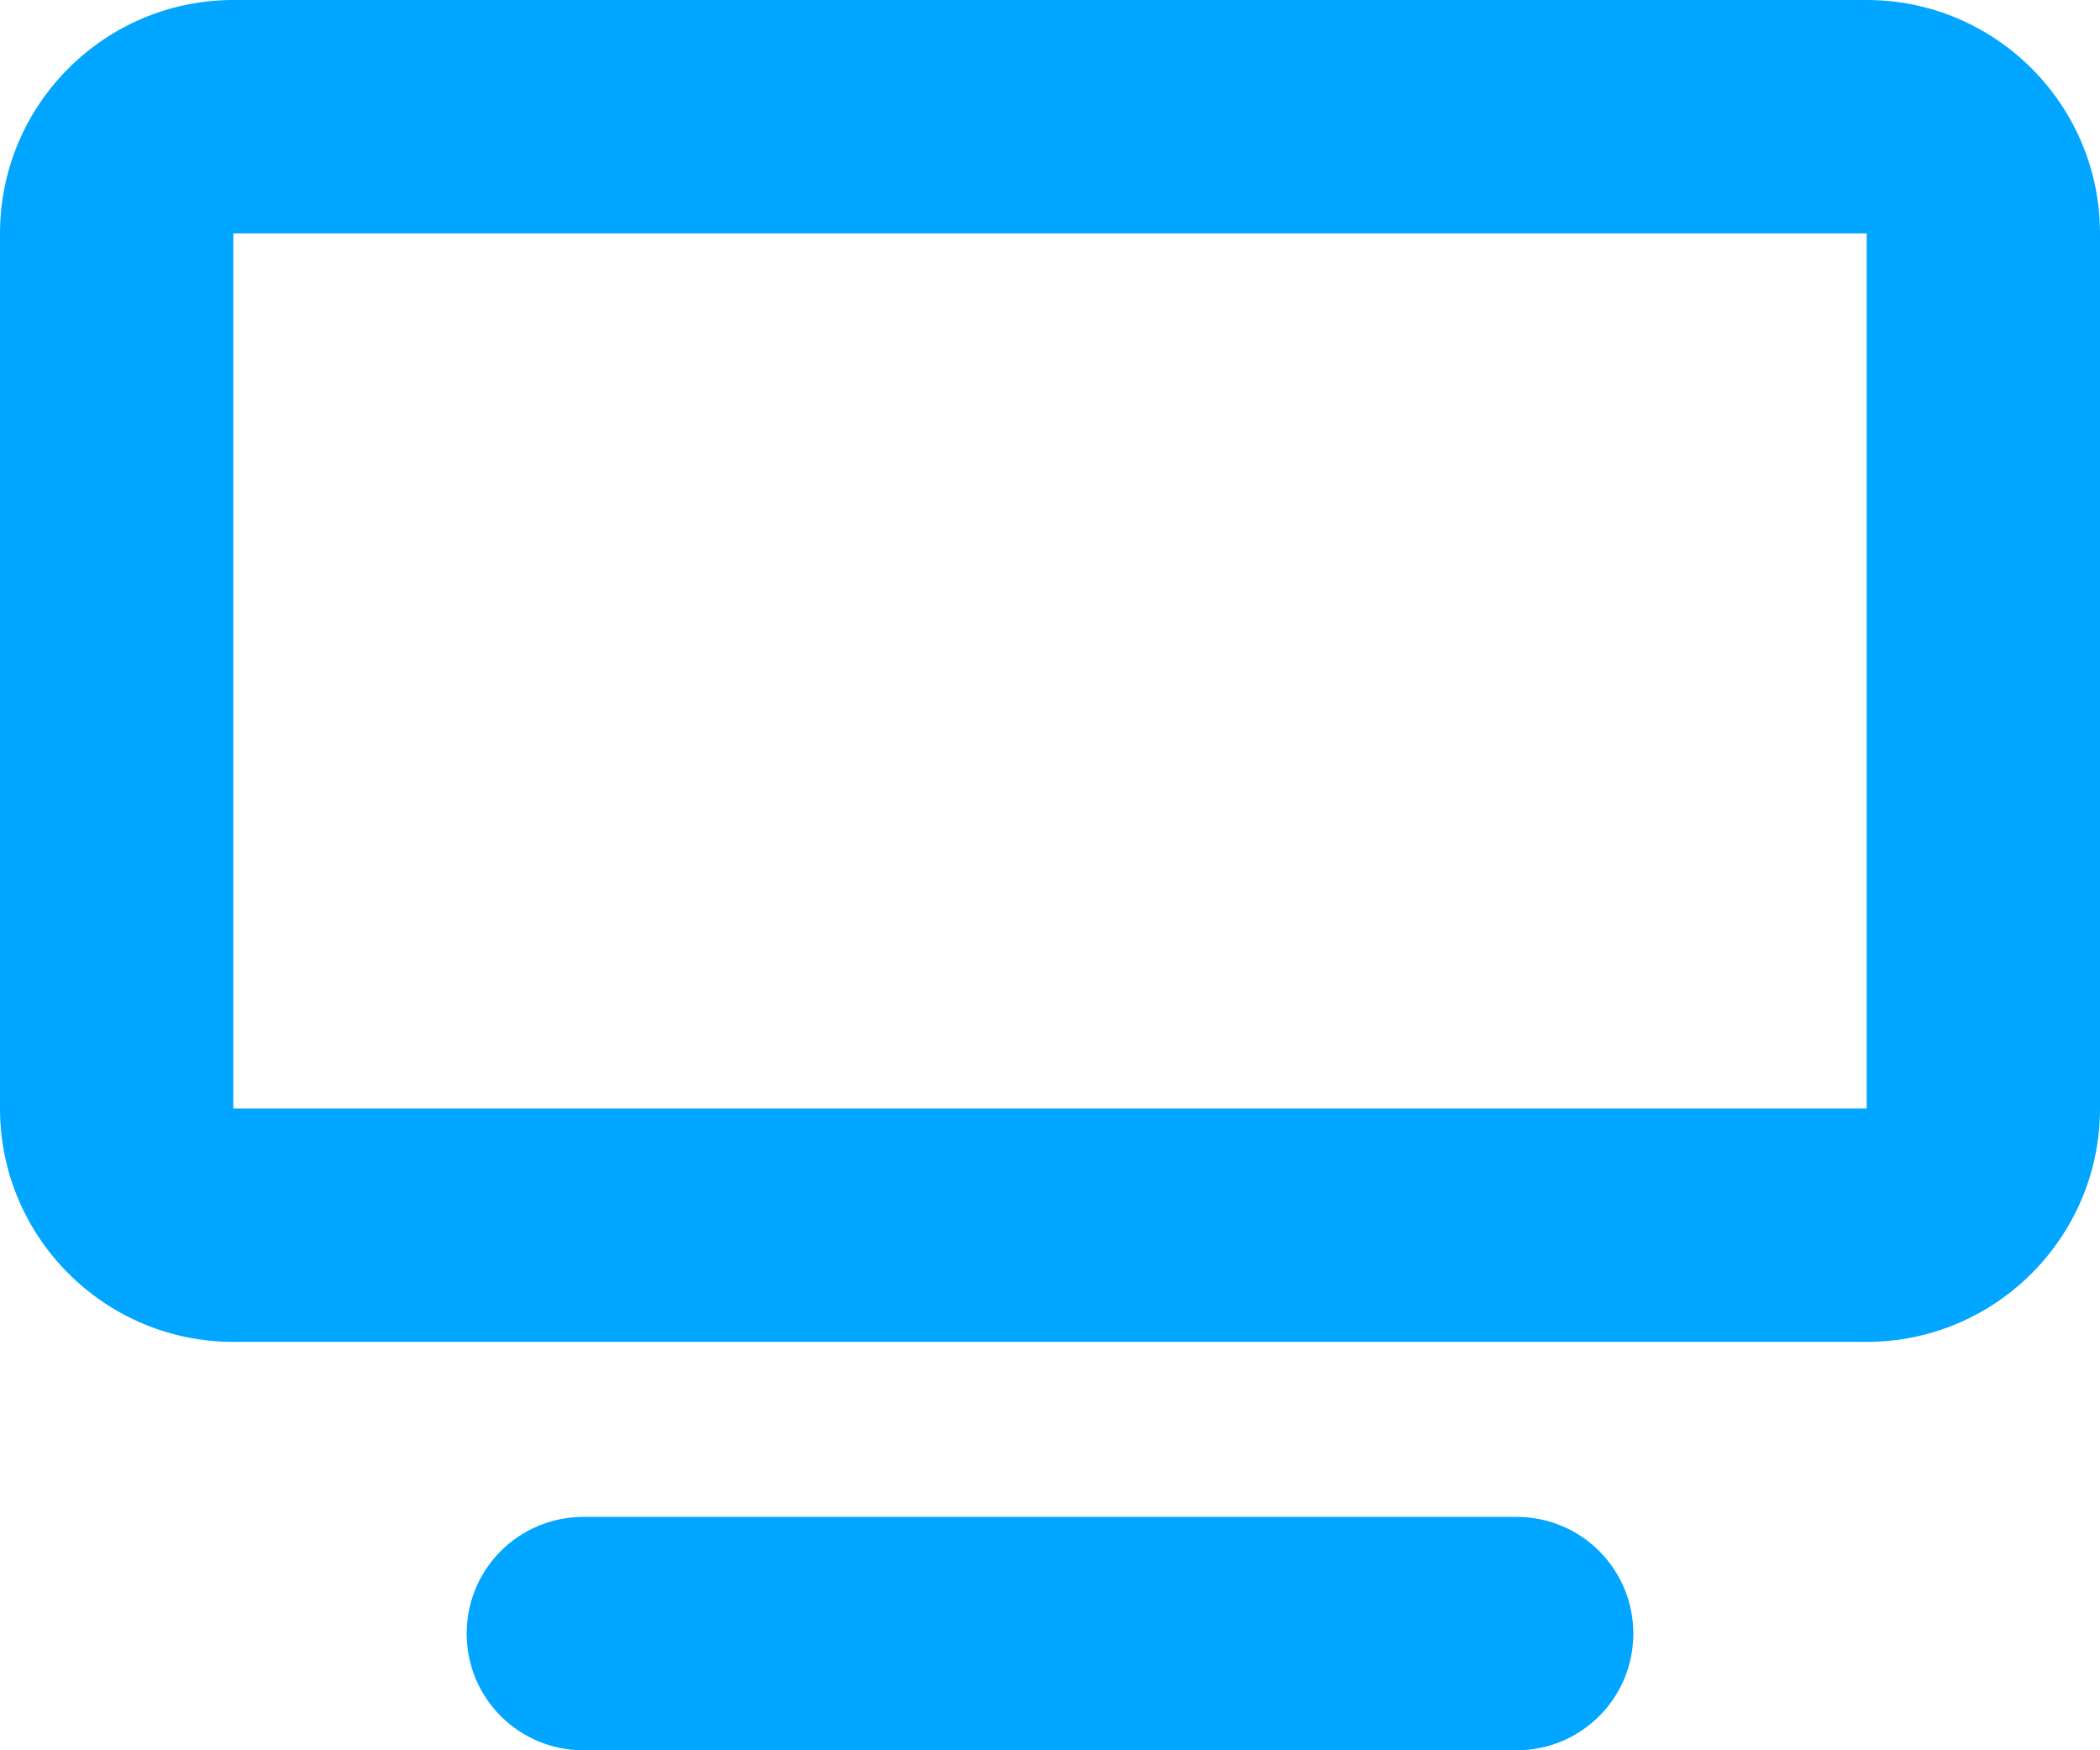 <svg xmlns="http://www.w3.org/2000/svg" version="1.1" xmlns:xlink="http://www.w3.org/1999/xlink" width="180px" height="150px"><svg xmlns="http://www.w3.org/2000/svg" xml:space="preserve" width="180px" height="150px" version="1.1" style="shape-rendering:geometricPrecision; text-rendering:geometricPrecision; image-rendering:optimizeQuality; fill-rule:evenodd; clip-rule:evenodd" viewBox="0 0 1800 1500" xmlns:xlink="http://www.w3.org/1999/xlink" xmlns:xodm="http://www.corel.com/coreldraw/odm/2003">
 <defs>
  <style type="text/css">
   
    .fil0 {fill:#00A6FF;fill-rule:nonzero}
   
  </style>
 </defs>
 <g id="SvgjsG1237">
  <path class="fil0" d="M200 200l0 750 1400 0 0 -750 -1400 0zm-200 0c0,-110.31 89.69,-200 200,-200l1400 0c110.31,0 200,89.69 200,200l0 750c0,110.31 -89.69,200 -200,200l-1400 0c-110.31,0 -200,-89.69 -200,-200l0 -750zm500 1100l800 0c55.31,0 100,44.69 100,100 0,55.31 -44.69,100 -100,100l-800 0c-55.31,0 -100,-44.69 -100,-100 0,-55.31 44.69,-100 100,-100z"></path>
 </g>
</svg><style>@media (prefers-color-scheme: light) { :root { filter: none; } }
@media (prefers-color-scheme: dark) { :root { filter: none; } }
</style></svg>